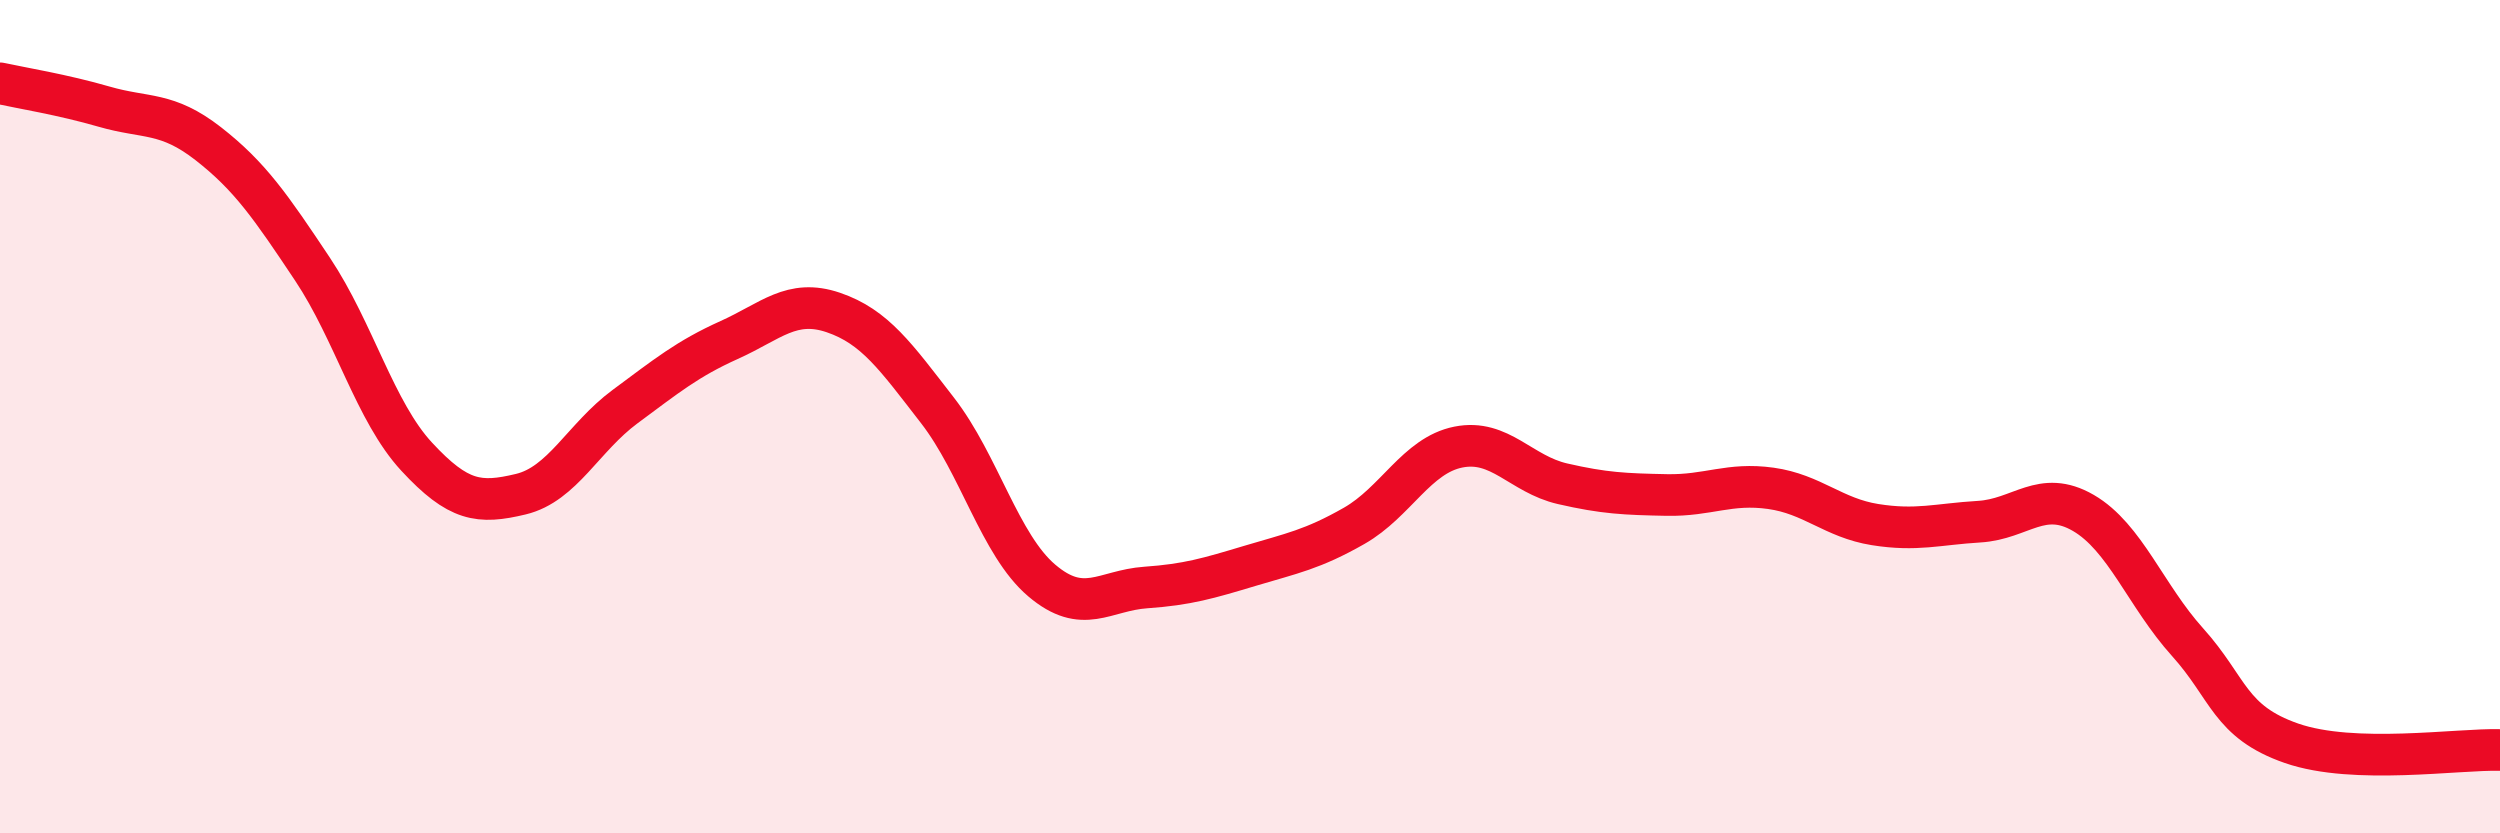 
    <svg width="60" height="20" viewBox="0 0 60 20" xmlns="http://www.w3.org/2000/svg">
      <path
        d="M 0,2 C 0.5,2.11 1.5,2.27 2.5,2.56 C 3.5,2.85 4,2.67 5,3.45 C 6,4.23 6.5,4.96 7.5,6.46 C 8.5,7.96 9,9.88 10,10.96 C 11,12.04 11.5,12.1 12.5,11.86 C 13.5,11.62 14,10.5 15,9.76 C 16,9.02 16.5,8.61 17.5,8.16 C 18.5,7.71 19,7.16 20,7.5 C 21,7.84 21.5,8.56 22.5,9.85 C 23.5,11.14 24,13.08 25,13.93 C 26,14.78 26.5,14.17 27.5,14.1 C 28.5,14.03 29,13.88 30,13.58 C 31,13.28 31.5,13.19 32.5,12.62 C 33.5,12.05 34,10.93 35,10.73 C 36,10.53 36.5,11.38 37.5,11.61 C 38.5,11.84 39,11.86 40,11.88 C 41,11.9 41.5,11.58 42.5,11.72 C 43.5,11.86 44,12.43 45,12.59 C 46,12.75 46.5,12.58 47.5,12.52 C 48.5,12.46 49,11.73 50,12.31 C 51,12.89 51.5,14.3 52.5,15.41 C 53.5,16.52 53.5,17.32 55,17.84 C 56.5,18.36 59,17.97 60,18L60 20L0 20Z"
        fill="#EB0A25"
        opacity="0.1"
        stroke-linecap="round"
        stroke-linejoin="round"
      />
      <path
        d="M 0,2 C 0.5,2.11 1.5,2.27 2.5,2.56 C 3.5,2.85 4,2.67 5,3.45 C 6,4.23 6.5,4.96 7.5,6.46 C 8.5,7.96 9,9.88 10,10.96 C 11,12.04 11.5,12.1 12.5,11.86 C 13.5,11.62 14,10.5 15,9.76 C 16,9.02 16.5,8.61 17.5,8.16 C 18.5,7.71 19,7.16 20,7.5 C 21,7.84 21.5,8.56 22.5,9.85 C 23.5,11.14 24,13.08 25,13.93 C 26,14.78 26.5,14.17 27.5,14.1 C 28.5,14.03 29,13.88 30,13.58 C 31,13.28 31.5,13.19 32.5,12.62 C 33.5,12.05 34,10.93 35,10.73 C 36,10.53 36.5,11.38 37.5,11.61 C 38.5,11.84 39,11.86 40,11.88 C 41,11.9 41.5,11.58 42.5,11.72 C 43.5,11.86 44,12.43 45,12.59 C 46,12.75 46.5,12.58 47.5,12.52 C 48.5,12.46 49,11.73 50,12.31 C 51,12.89 51.5,14.3 52.5,15.41 C 53.5,16.52 53.5,17.32 55,17.84 C 56.5,18.36 59,17.97 60,18"
        stroke="#EB0A25"
        stroke-width="1"
        fill="none"
        stroke-linecap="round"
        stroke-linejoin="round"
      />
    </svg>
  